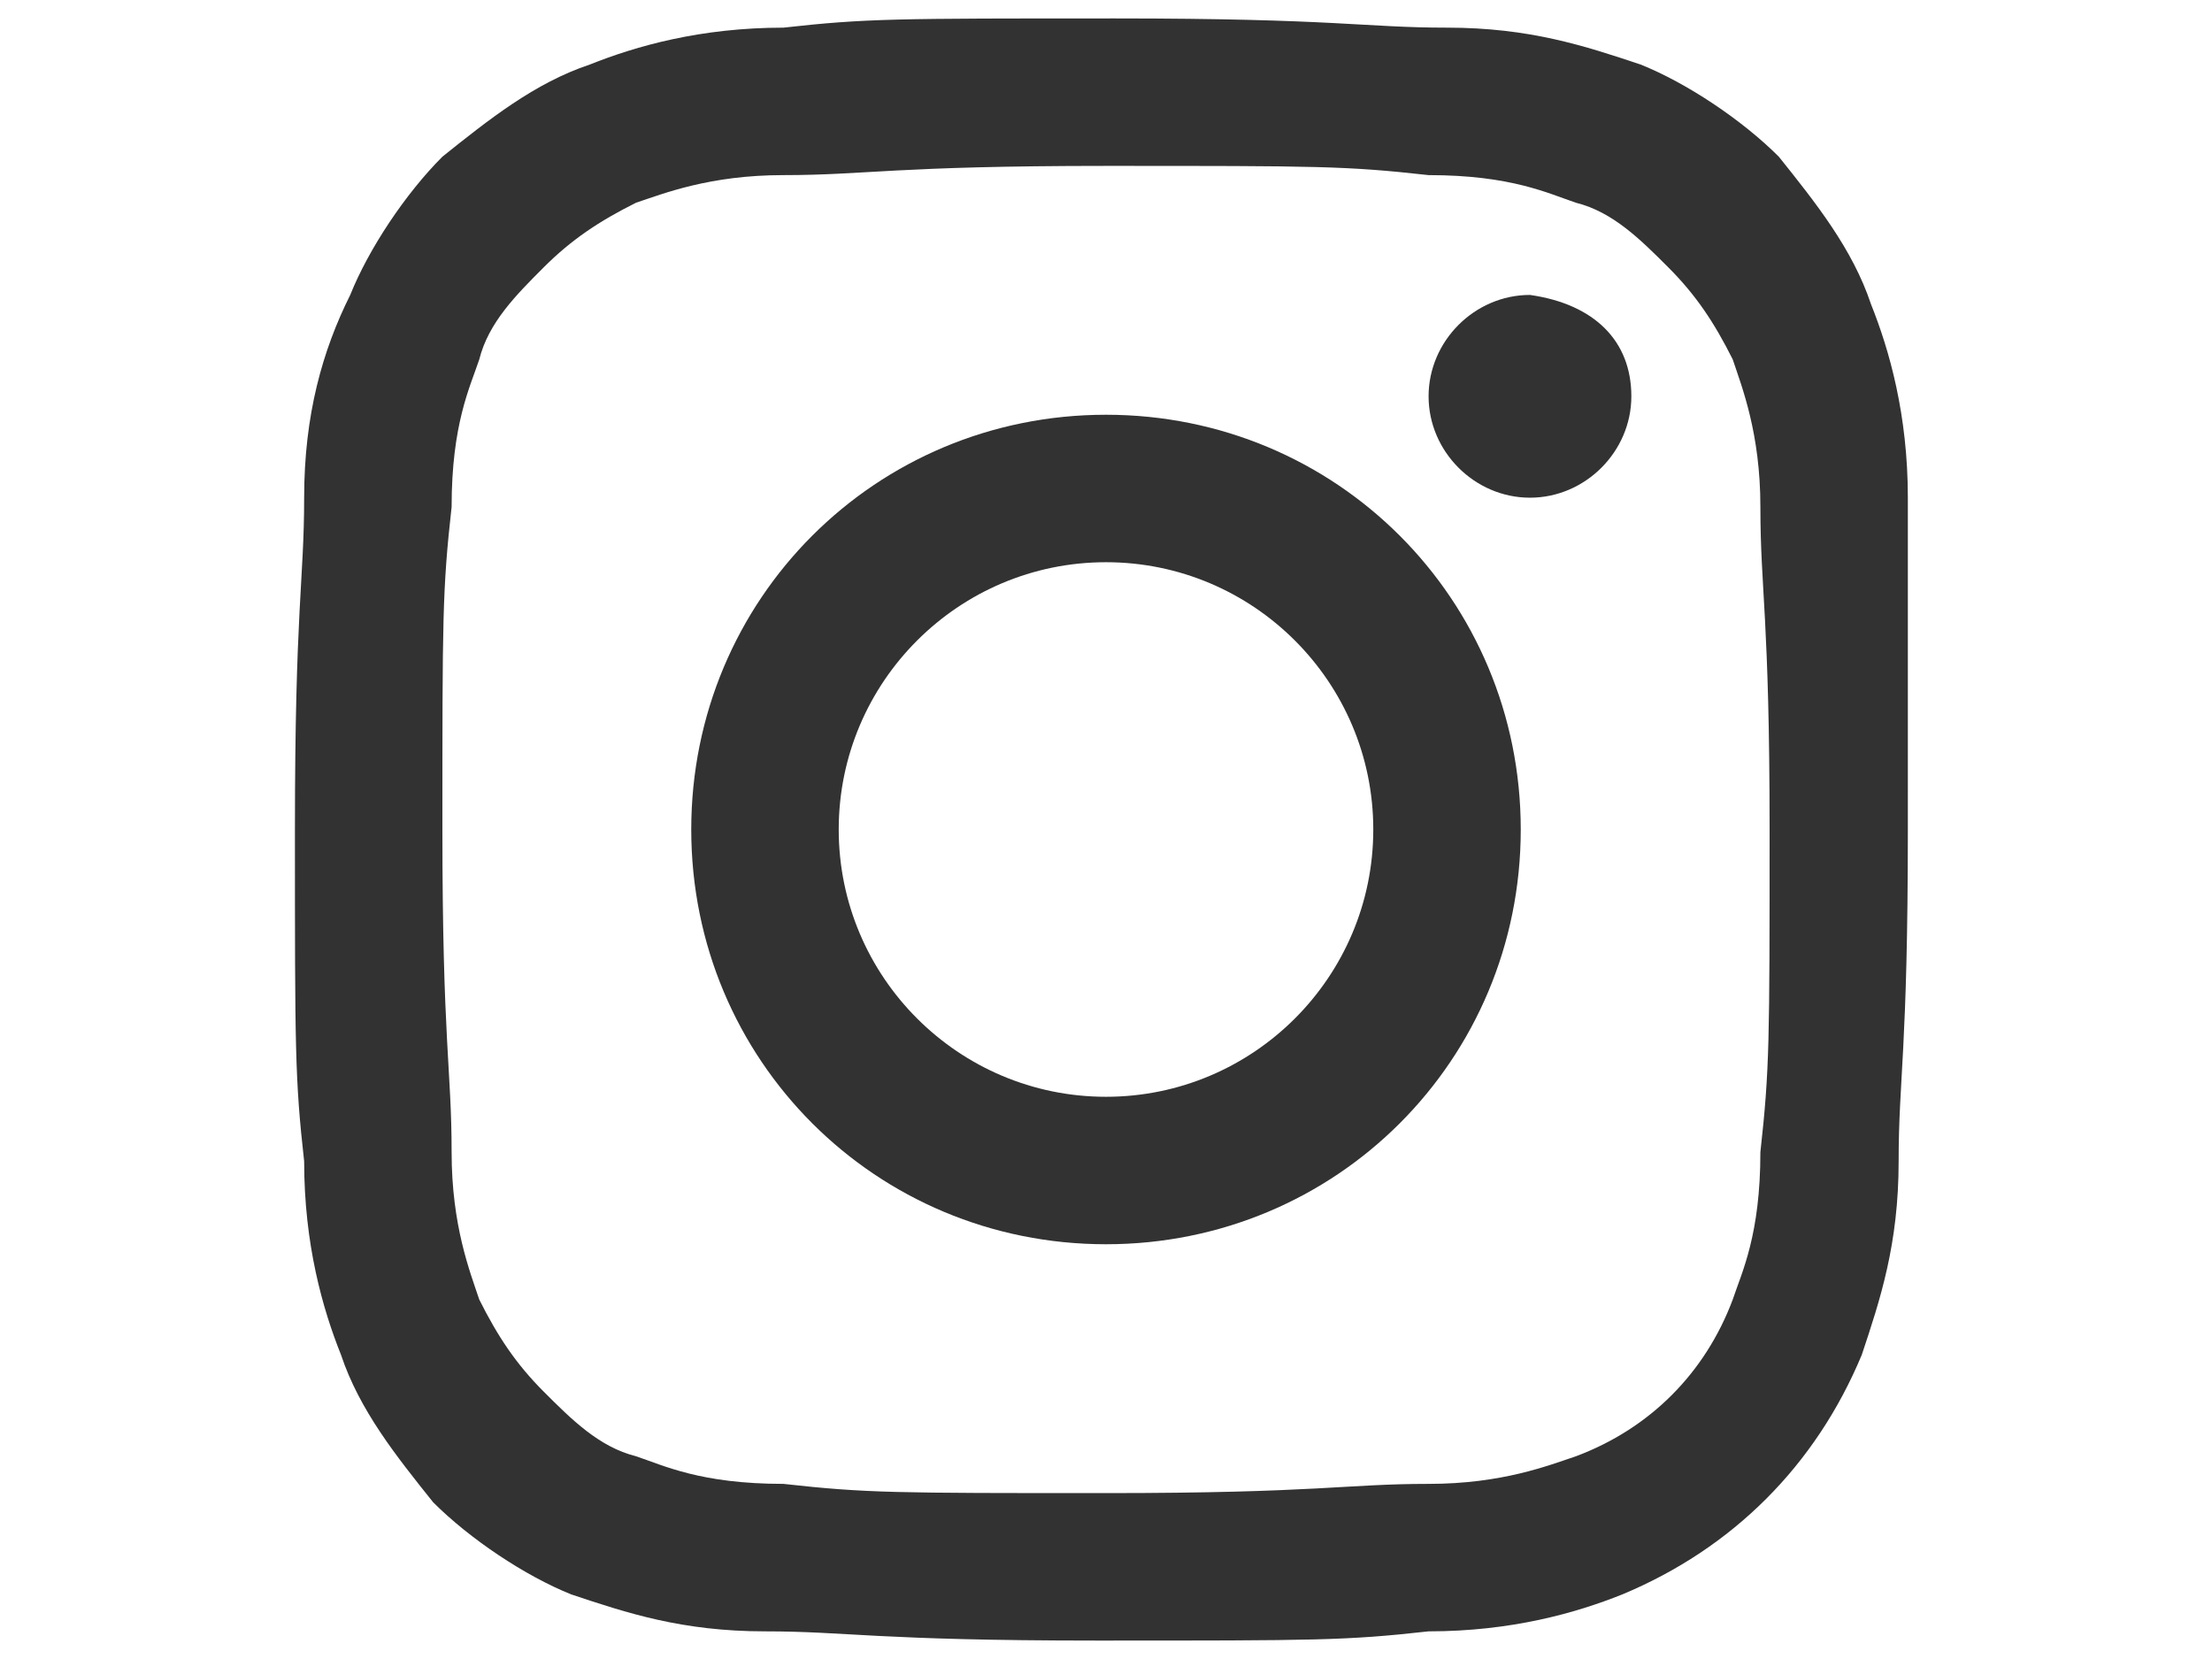 <svg version="1.1" id="レイヤー_1" xmlns="http://www.w3.org/2000/svg" x="0" y="0" viewBox="0 0 24 18" xml:space="preserve"><style>.st0{fill:#323232}</style><path class="st0" d="M20.7 5.4c0-.9-.2-1.6-.4-2.1-.2-.6-.6-1.1-1-1.6-.4-.4-1-.8-1.5-1-.6-.2-1.2-.4-2.1-.4S14.5.2 12.1.2 9.4.2 8.5.3c-.9 0-1.6.2-2.1.4-.6.2-1.1.6-1.6 1-.4.4-.8 1-1 1.5-.3.6-.5 1.3-.5 2.2S3.2 6.6 3.2 9s0 2.7.1 3.6c0 .9.2 1.6.4 2.1.2.6.6 1.1 1 1.6.4.4 1 .8 1.5 1 .6.2 1.2.4 2.1.4s1.2.1 3.6.1 2.7 0 3.6-.1c.9 0 1.6-.2 2.1-.4 1.2-.5 2.1-1.4 2.6-2.6.2-.6.4-1.2.4-2.1 0-.9.1-1.2.1-3.6V5.4zm-1.6 7.1c0 .9-.2 1.3-.3 1.6-.3.8-.9 1.4-1.7 1.7-.3.1-.8.3-1.6.3-.9 0-1.2.1-3.5.1s-2.6 0-3.5-.1c-.9 0-1.3-.2-1.6-.3-.4-.1-.7-.4-1-.7s-.5-.6-.7-1c-.1-.3-.3-.8-.3-1.6 0-.9-.1-1.2-.1-3.5s0-2.6.1-3.5c0-.9.2-1.3.3-1.6.1-.4.4-.7.7-1 .3-.3.6-.5 1-.7.3-.1.8-.3 1.6-.3.9 0 1.2-.1 3.5-.1s2.6 0 3.5.1c.9 0 1.3.2 1.6.3.4.1.7.4 1 .7s.5.6.7 1c.1.3.3.8.3 1.6 0 .9.1 1.2.1 3.5s0 2.6-.1 3.5z"/><path class="st0" d="M12 4.5c-2.5 0-4.5 2-4.5 4.5s2 4.5 4.5 4.5 4.5-2 4.5-4.5-2-4.5-4.5-4.5zm0 7.4c-1.6 0-2.9-1.3-2.9-2.9s1.3-2.9 2.9-2.9 2.9 1.3 2.9 2.9-1.3 2.9-2.9 2.9zm5.7-7.6c0 .6-.5 1.1-1.1 1.1s-1.1-.5-1.1-1.1.5-1.1 1.1-1.1c.7.1 1.1.5 1.1 1.1z"/></svg>